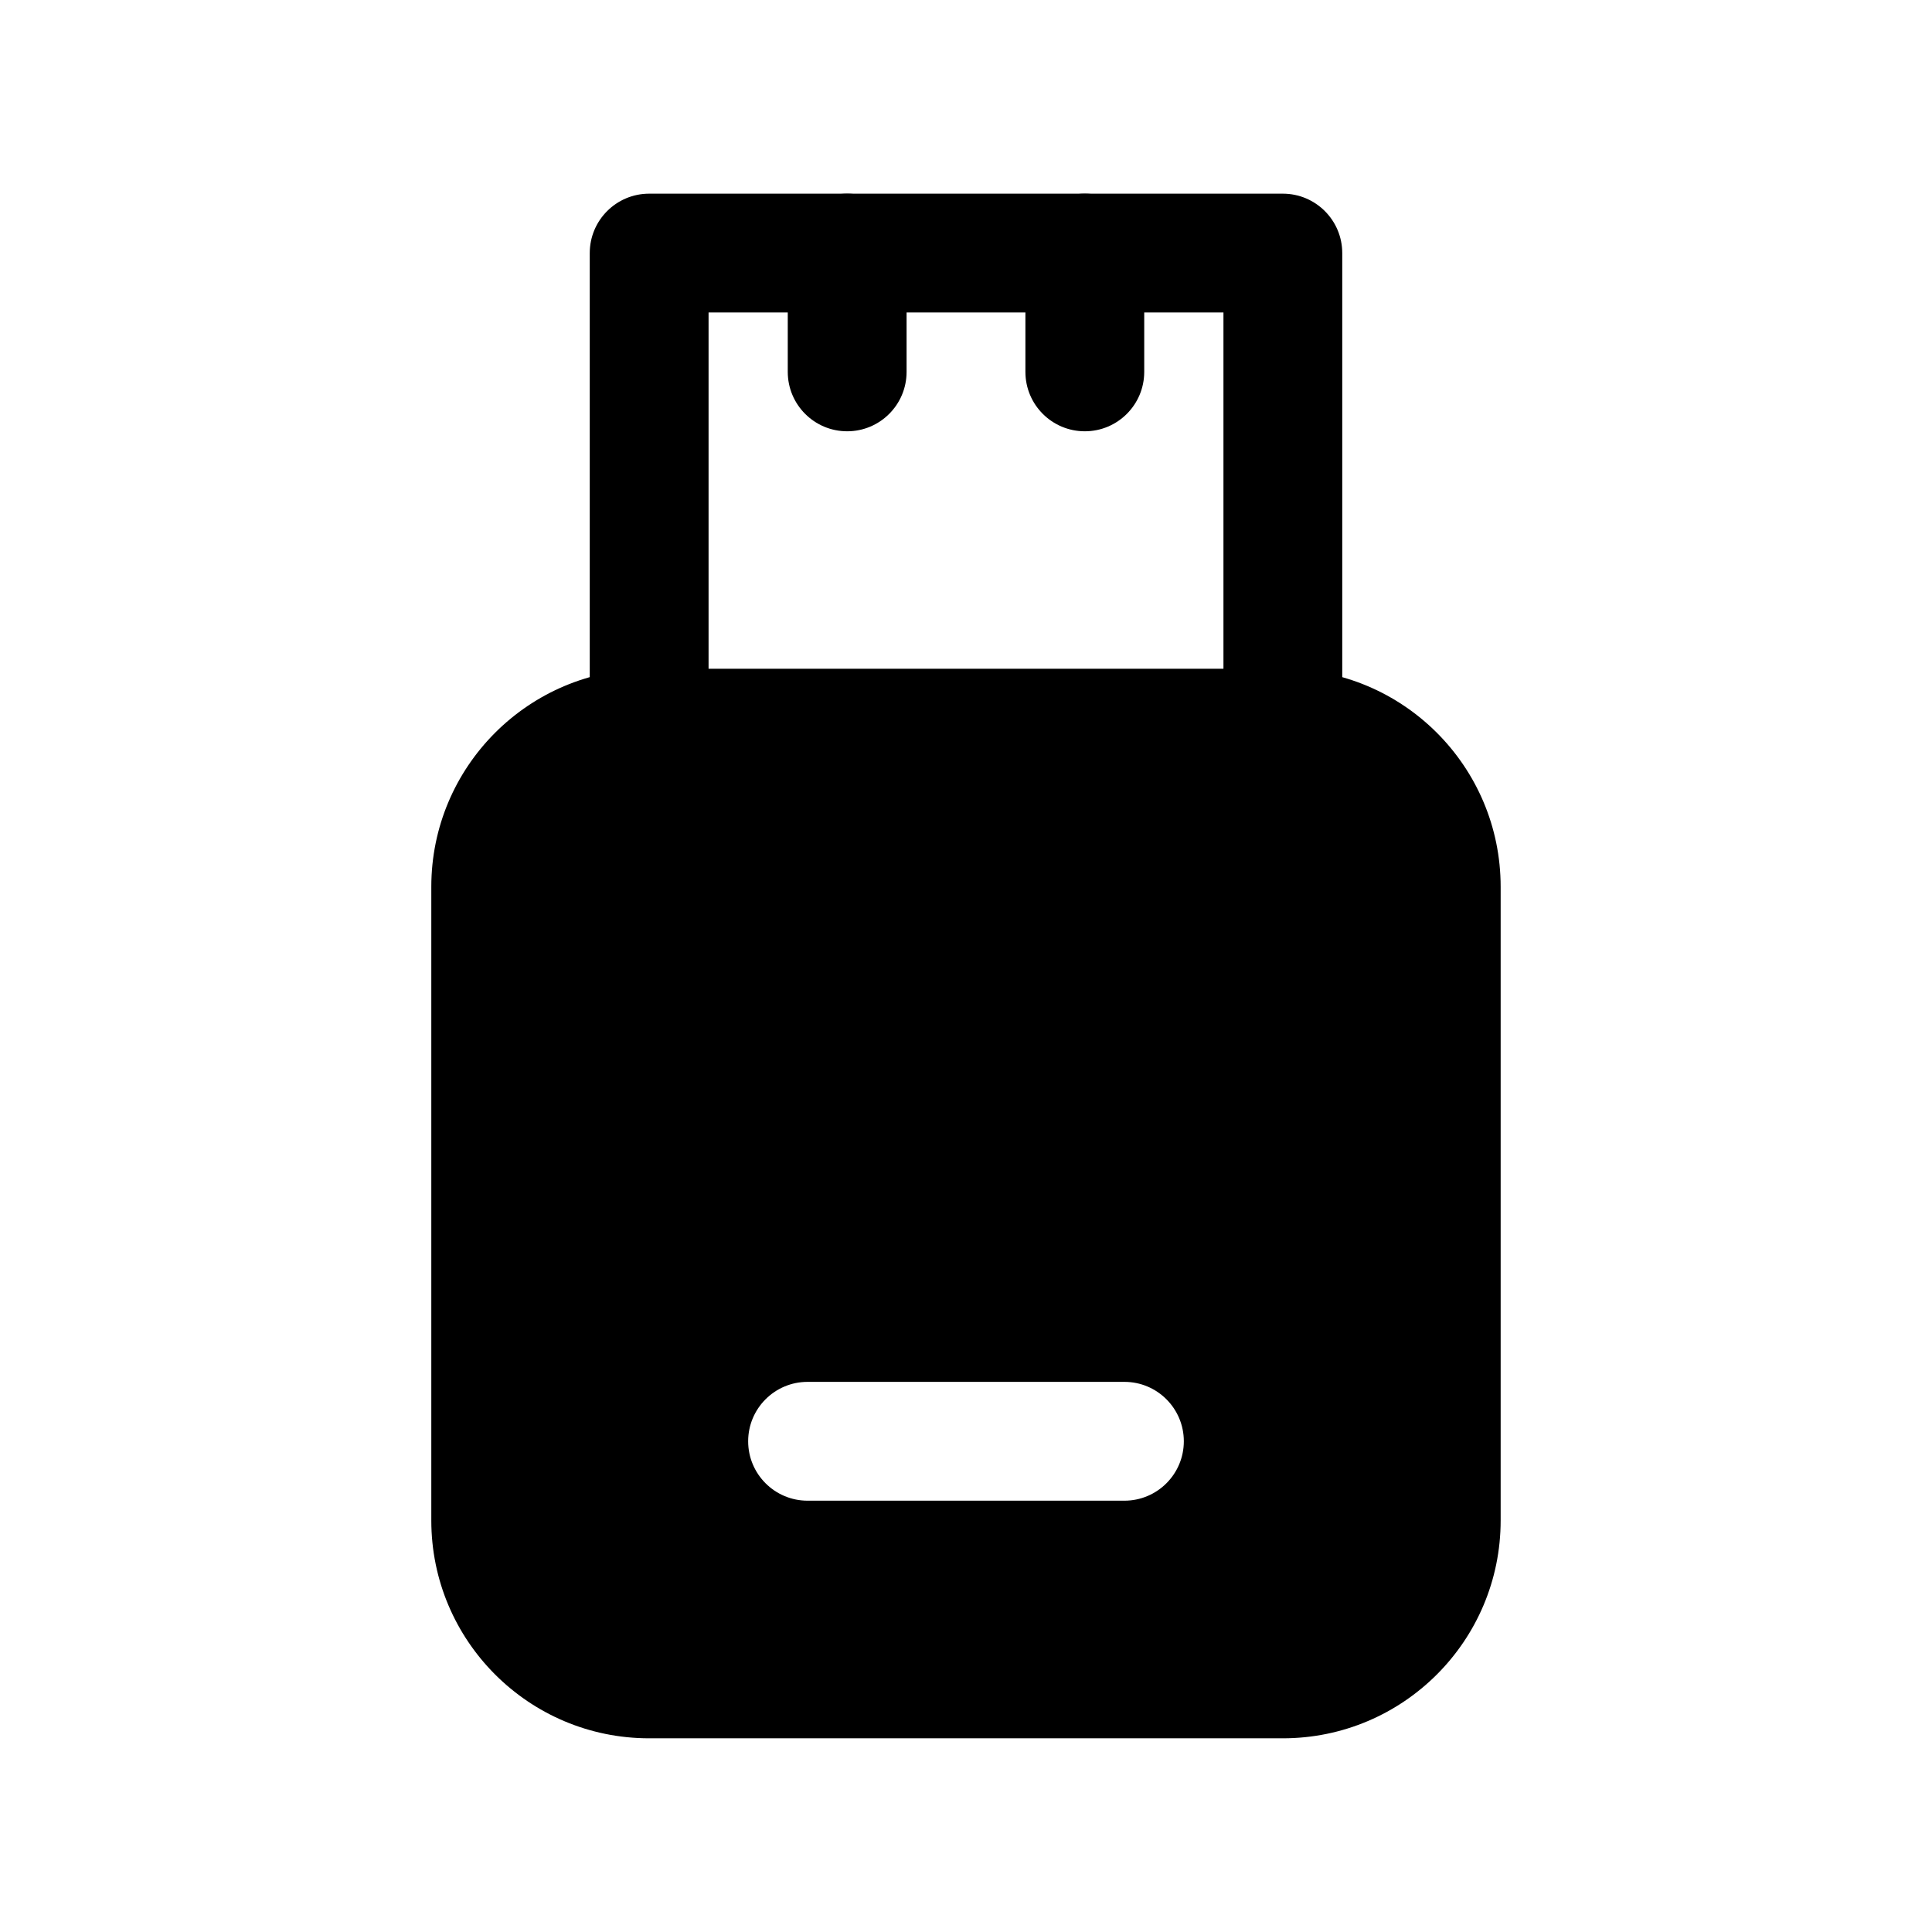 <?xml version="1.0" encoding="UTF-8"?>
<!-- Uploaded to: ICON Repo, www.svgrepo.com, Generator: ICON Repo Mixer Tools -->
<svg fill="#000000" width="800px" height="800px" version="1.1" viewBox="144 144 512 512" xmlns="http://www.w3.org/2000/svg">
 <g fill-rule="evenodd">
  <path d="m300.29 211.07c0-8.695 7.051-15.746 15.746-15.746h167.93c8.695 0 15.746 7.051 15.746 15.746v125.95c0 8.695-7.051 15.742-15.746 15.742h-167.93c-8.695 0-15.746-7.047-15.746-15.742zm31.488 15.742v94.465h136.45v-94.465z"/>
  <path d="m258.3 379.01c0-31.883 25.848-57.73 57.73-57.73h167.93c31.883 0 57.73 25.848 57.73 57.73v167.93c0 31.883-25.848 57.73-57.73 57.73h-167.93c-31.883 0-57.73-25.848-57.73-57.73zm99.715 131.2c-8.695 0-15.746 7.051-15.746 15.742 0 8.695 7.051 15.746 15.746 15.746h83.969c8.691 0 15.742-7.051 15.742-15.746 0-8.691-7.051-15.742-15.742-15.742z"/>
  <path d="m368.51 195.32c8.695 0 15.742 7.051 15.742 15.746v31.488c0 8.695-7.047 15.742-15.742 15.742-8.695 0-15.746-7.047-15.746-15.742v-31.488c0-8.695 7.051-15.746 15.746-15.746z"/>
  <path d="m431.49 195.32c8.691 0 15.742 7.051 15.742 15.746v31.488c0 8.695-7.051 15.742-15.742 15.742-8.695 0-15.746-7.047-15.746-15.742v-31.488c0-8.695 7.051-15.746 15.746-15.746z"/>
 </g>
</svg>